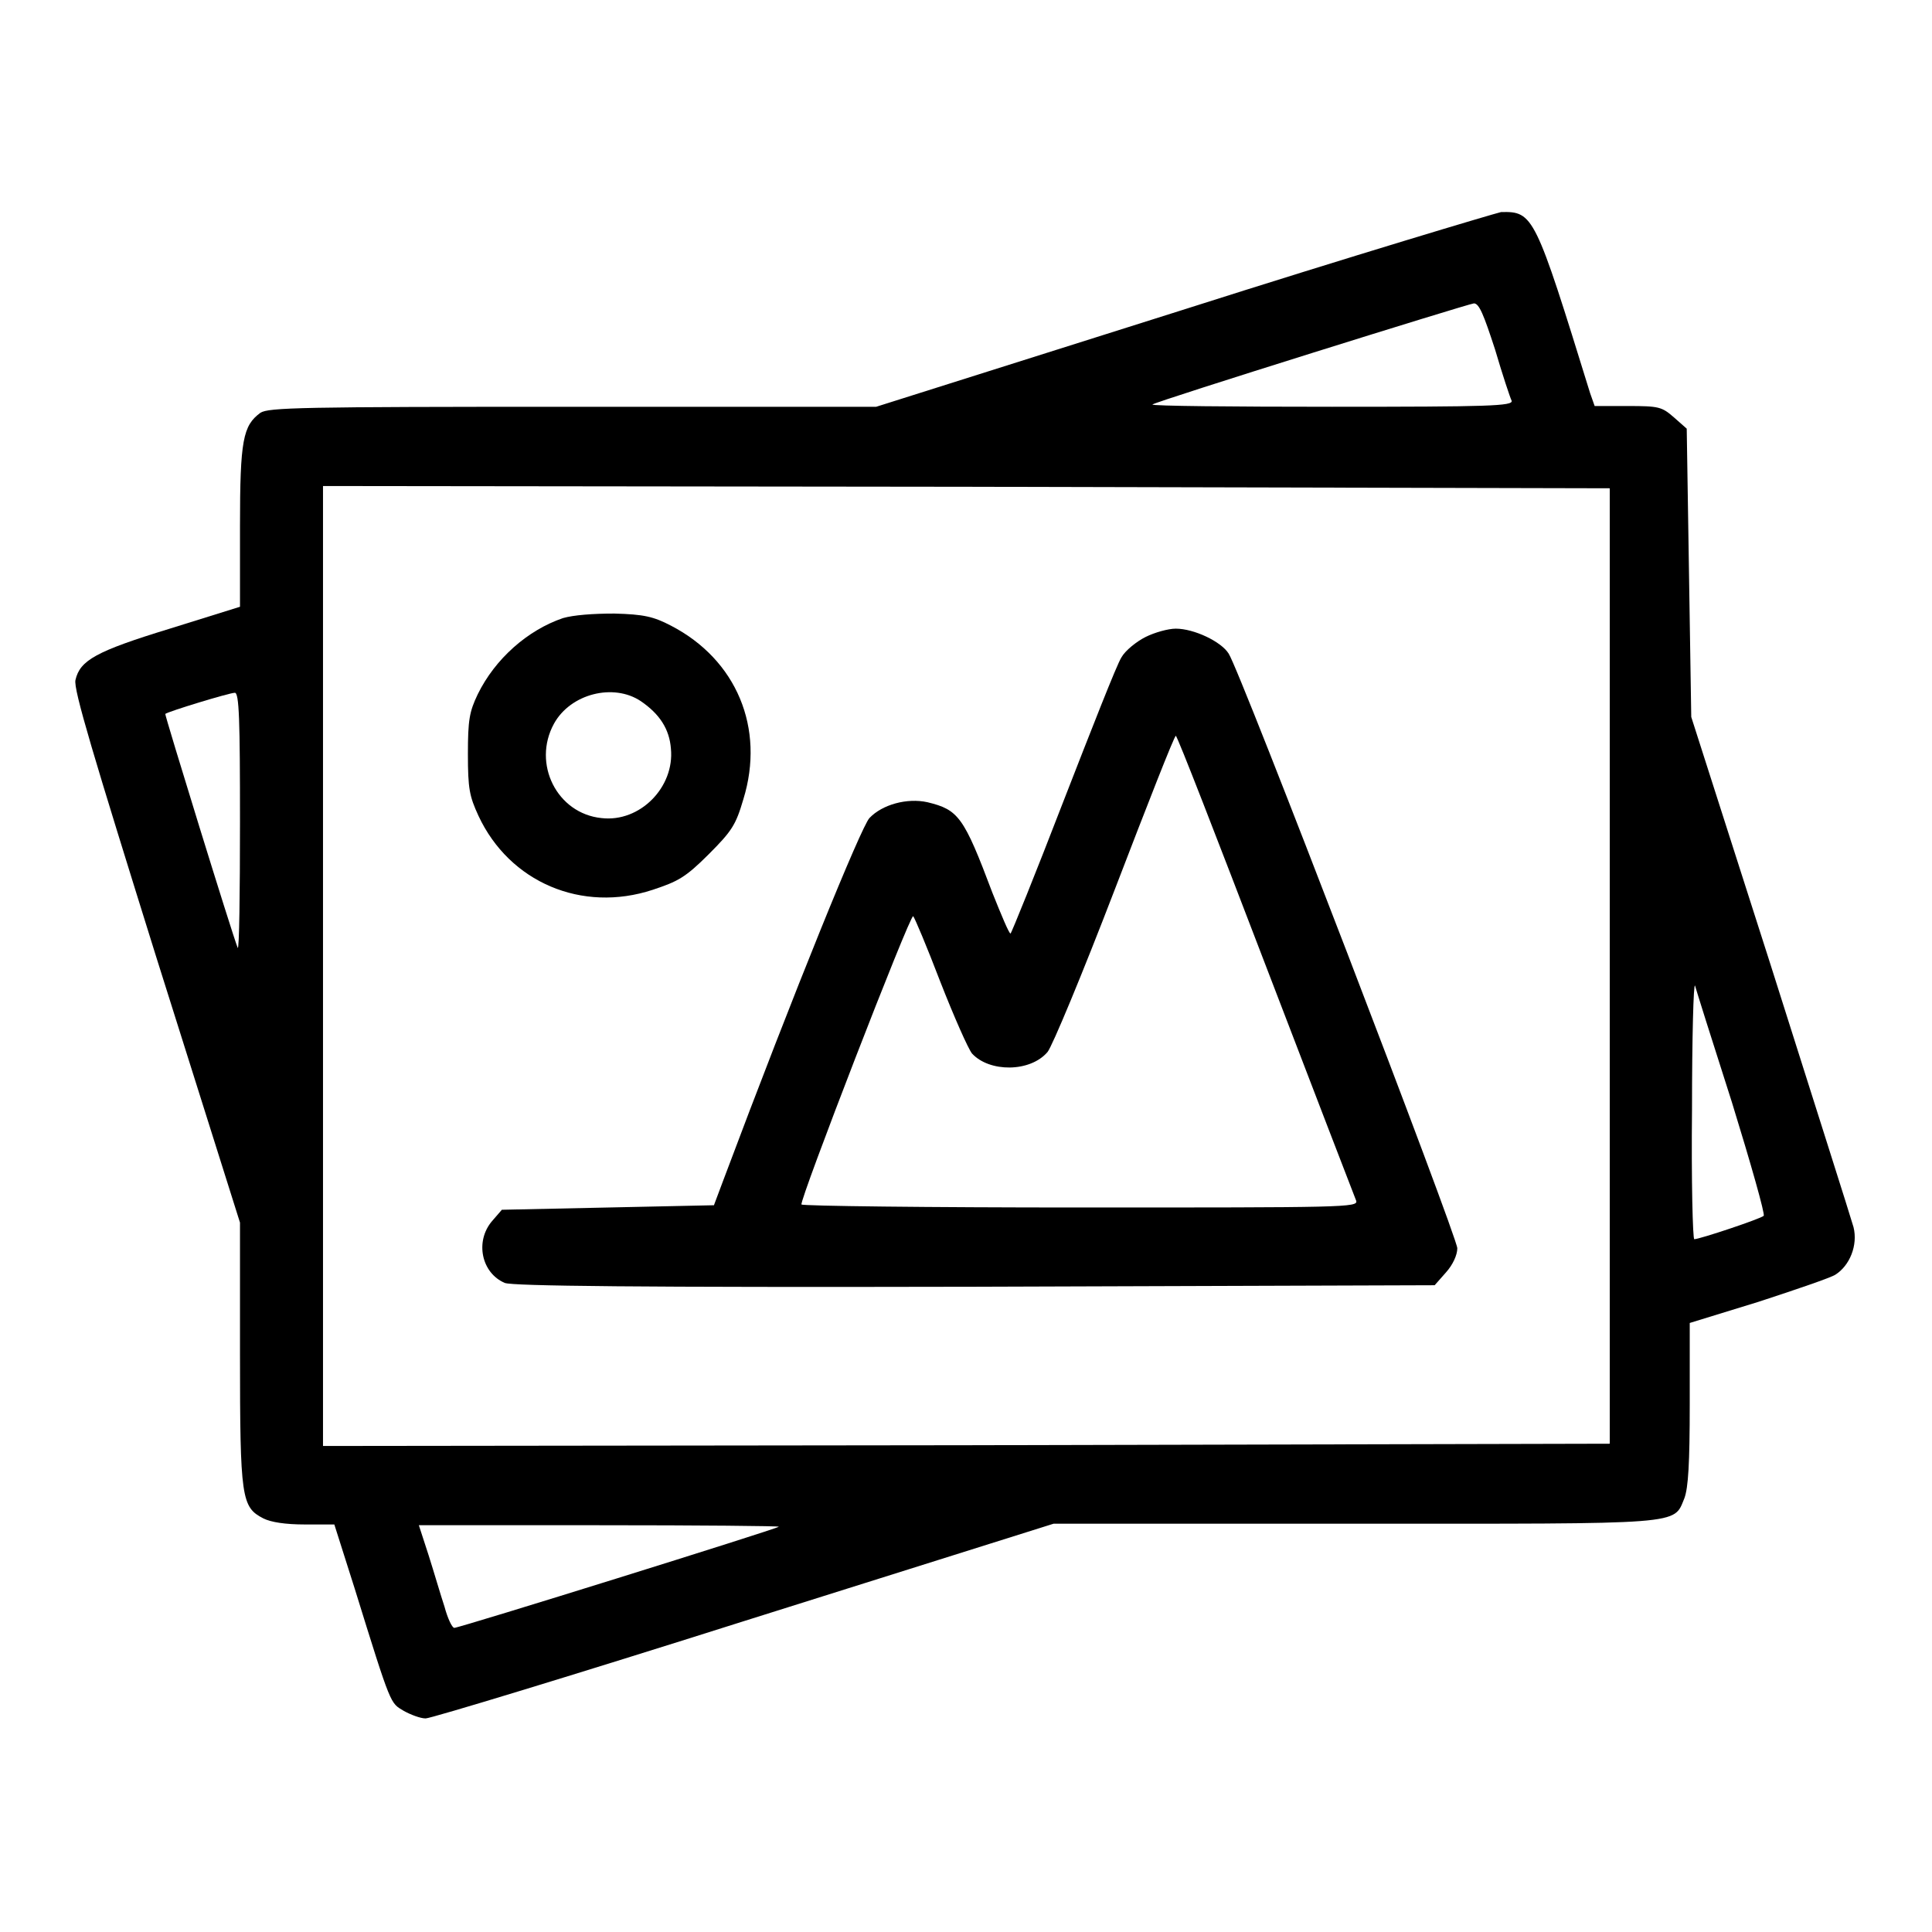 <?xml version="1.0" encoding="utf-8"?>
<!-- Svg Vector Icons : http://www.onlinewebfonts.com/icon -->
<!DOCTYPE svg PUBLIC "-//W3C//DTD SVG 1.1//EN" "http://www.w3.org/Graphics/SVG/1.1/DTD/svg11.dtd">
<svg version="1.1" xmlns="http://www.w3.org/2000/svg" xmlns:xlink="http://www.w3.org/1999/xlink" x="0px" y="0px" viewBox="0 0 256 256" enable-background="new 0 0 256 256" xml:space="preserve">
<g><g><g><path fill="#000000" d="M156.6,41.1l-40.5,12.8L76,53.9c-36.3,0-40.4,0.1-41.5,0.8c-2.3,1.7-2.7,3.6-2.7,15v10.7l-9.3,2.9c-9.8,3-11.9,4.2-12.5,6.8c-0.3,1.2,2.4,10.1,10.7,36.7L31.8,162v17.4c0,19.2,0.2,20.3,3.1,21.8c1,0.5,2.9,0.8,5.5,0.8h3.9l2.7,8.5c4.9,15.8,4.7,15.1,6.5,16.2c0.9,0.5,2.2,1,2.9,1s19.8-5.8,42.2-12.9l41-12.9h39.8c44.2,0,42.3,0.2,43.8-3.4c0.5-1.4,0.7-4.5,0.7-12.5v-10.7l9.1-2.8c4.9-1.6,9.6-3.2,10.2-3.6c1.9-1.2,3-3.9,2.4-6.3c-0.3-1.1-5.3-16.8-11-34.8l-10.5-32.8l-0.3-19.1l-0.3-19.1l-1.7-1.5c-1.6-1.4-2-1.5-6.1-1.5h-4.4l-0.6-1.7c-7.3-23.6-7.5-24.1-11.8-24C198,28.3,179.5,33.8,156.6,41.1z M198.1,46.3c1,3.4,2,6.4,2.2,6.8c0.2,0.7-2.9,0.8-23.8,0.8c-13.2,0-23.9-0.1-23.8-0.3c0.4-0.4,41.7-13.3,42.6-13.4C196,40.2,196.6,41.7,198.1,46.3z M213.3,128v63.3l-85.2,0.2l-85.3,0.1V128V64.4l85.3,0.1l85.2,0.2V128z M31.8,108.9c0,9.5-0.1,17-0.3,16.7c-0.7-1.7-9.7-30.9-9.6-31c0.3-0.3,8.5-2.8,9.2-2.8C31.7,91.7,31.8,95.5,31.8,108.9z M229.5,146.1c2.5,8.1,4.4,14.8,4.2,15c-0.4,0.4-8.5,3.1-9.2,3.1c-0.2,0-0.4-7.7-0.3-17.2c0-9.5,0.2-16.8,0.4-16.4C224.7,131,226.9,138,229.5,146.1z M103.2,202.3c-0.3,0.3-42.3,13.4-43,13.4c-0.3,0-0.9-1.3-1.3-2.8c-0.5-1.5-1.4-4.6-2.1-6.8l-1.3-4h23.9C92.7,202.1,103.3,202.2,103.2,202.3z"/><path fill="#000000" d="M74.6,81.9c-4.7,1.6-9,5.4-11.3,10.1c-1.1,2.3-1.3,3.4-1.3,7.9c0,4.6,0.2,5.6,1.4,8.2c4.1,8.8,13.7,12.9,23.1,9.8c3.3-1.1,4.3-1.6,7.4-4.7c3.1-3.1,3.6-3.9,4.6-7.3c2.9-9.4-0.9-18.5-9.6-23c-2.3-1.2-3.6-1.5-7.5-1.6C78.5,81.3,76,81.5,74.6,81.9z M84.9,92.9c2.5,1.7,3.8,3.7,4,6.3c0.5,5.1-4.1,9.8-9.2,9.2c-5.9-0.6-9.2-7.2-6.3-12.5C75.6,91.9,81.3,90.5,84.9,92.9z"/><path fill="#000000" d="M151.8,84.4c-1.2,0.6-2.7,1.8-3.2,2.7c-0.6,0.9-4,9.6-7.7,19.1c-3.7,9.6-6.9,17.5-7,17.5c-0.2,0-1.2-2.4-2.4-5.4c-3.8-10.1-4.5-11-8.6-12c-2.7-0.6-6,0.3-7.7,2.1c-1.1,1.2-9.8,22.5-19.4,48.1l-1.2,3.2l-14,0.3l-14.1,0.3l-1.3,1.5c-2.3,2.7-1.4,6.9,1.7,8.2c1.1,0.4,17.3,0.6,62.3,0.5l60.9-0.2l1.5-1.7c0.9-1,1.5-2.3,1.5-3.2c0-1.5-28.8-76.6-30.3-78.8c-1-1.6-4.6-3.3-7-3.3C154.8,83.3,153,83.8,151.8,84.4z M167.7,127.9c6.4,16.7,11.8,30.7,12,31.2c0.3,0.9-1.6,0.9-36.5,0.9c-20.3,0-36.9-0.2-37-0.4c-0.3-0.5,14.4-38.5,14.8-38.2c0.2,0.2,1.8,4,3.6,8.7c1.8,4.6,3.7,8.9,4.2,9.5c2.3,2.5,7.7,2.5,10-0.2c0.6-0.7,4.6-10.3,8.9-21.5c4.3-11.2,7.9-20.4,8.1-20.4C156,97.5,161.3,111.2,167.7,127.9z"/></g></g></g>
</svg>